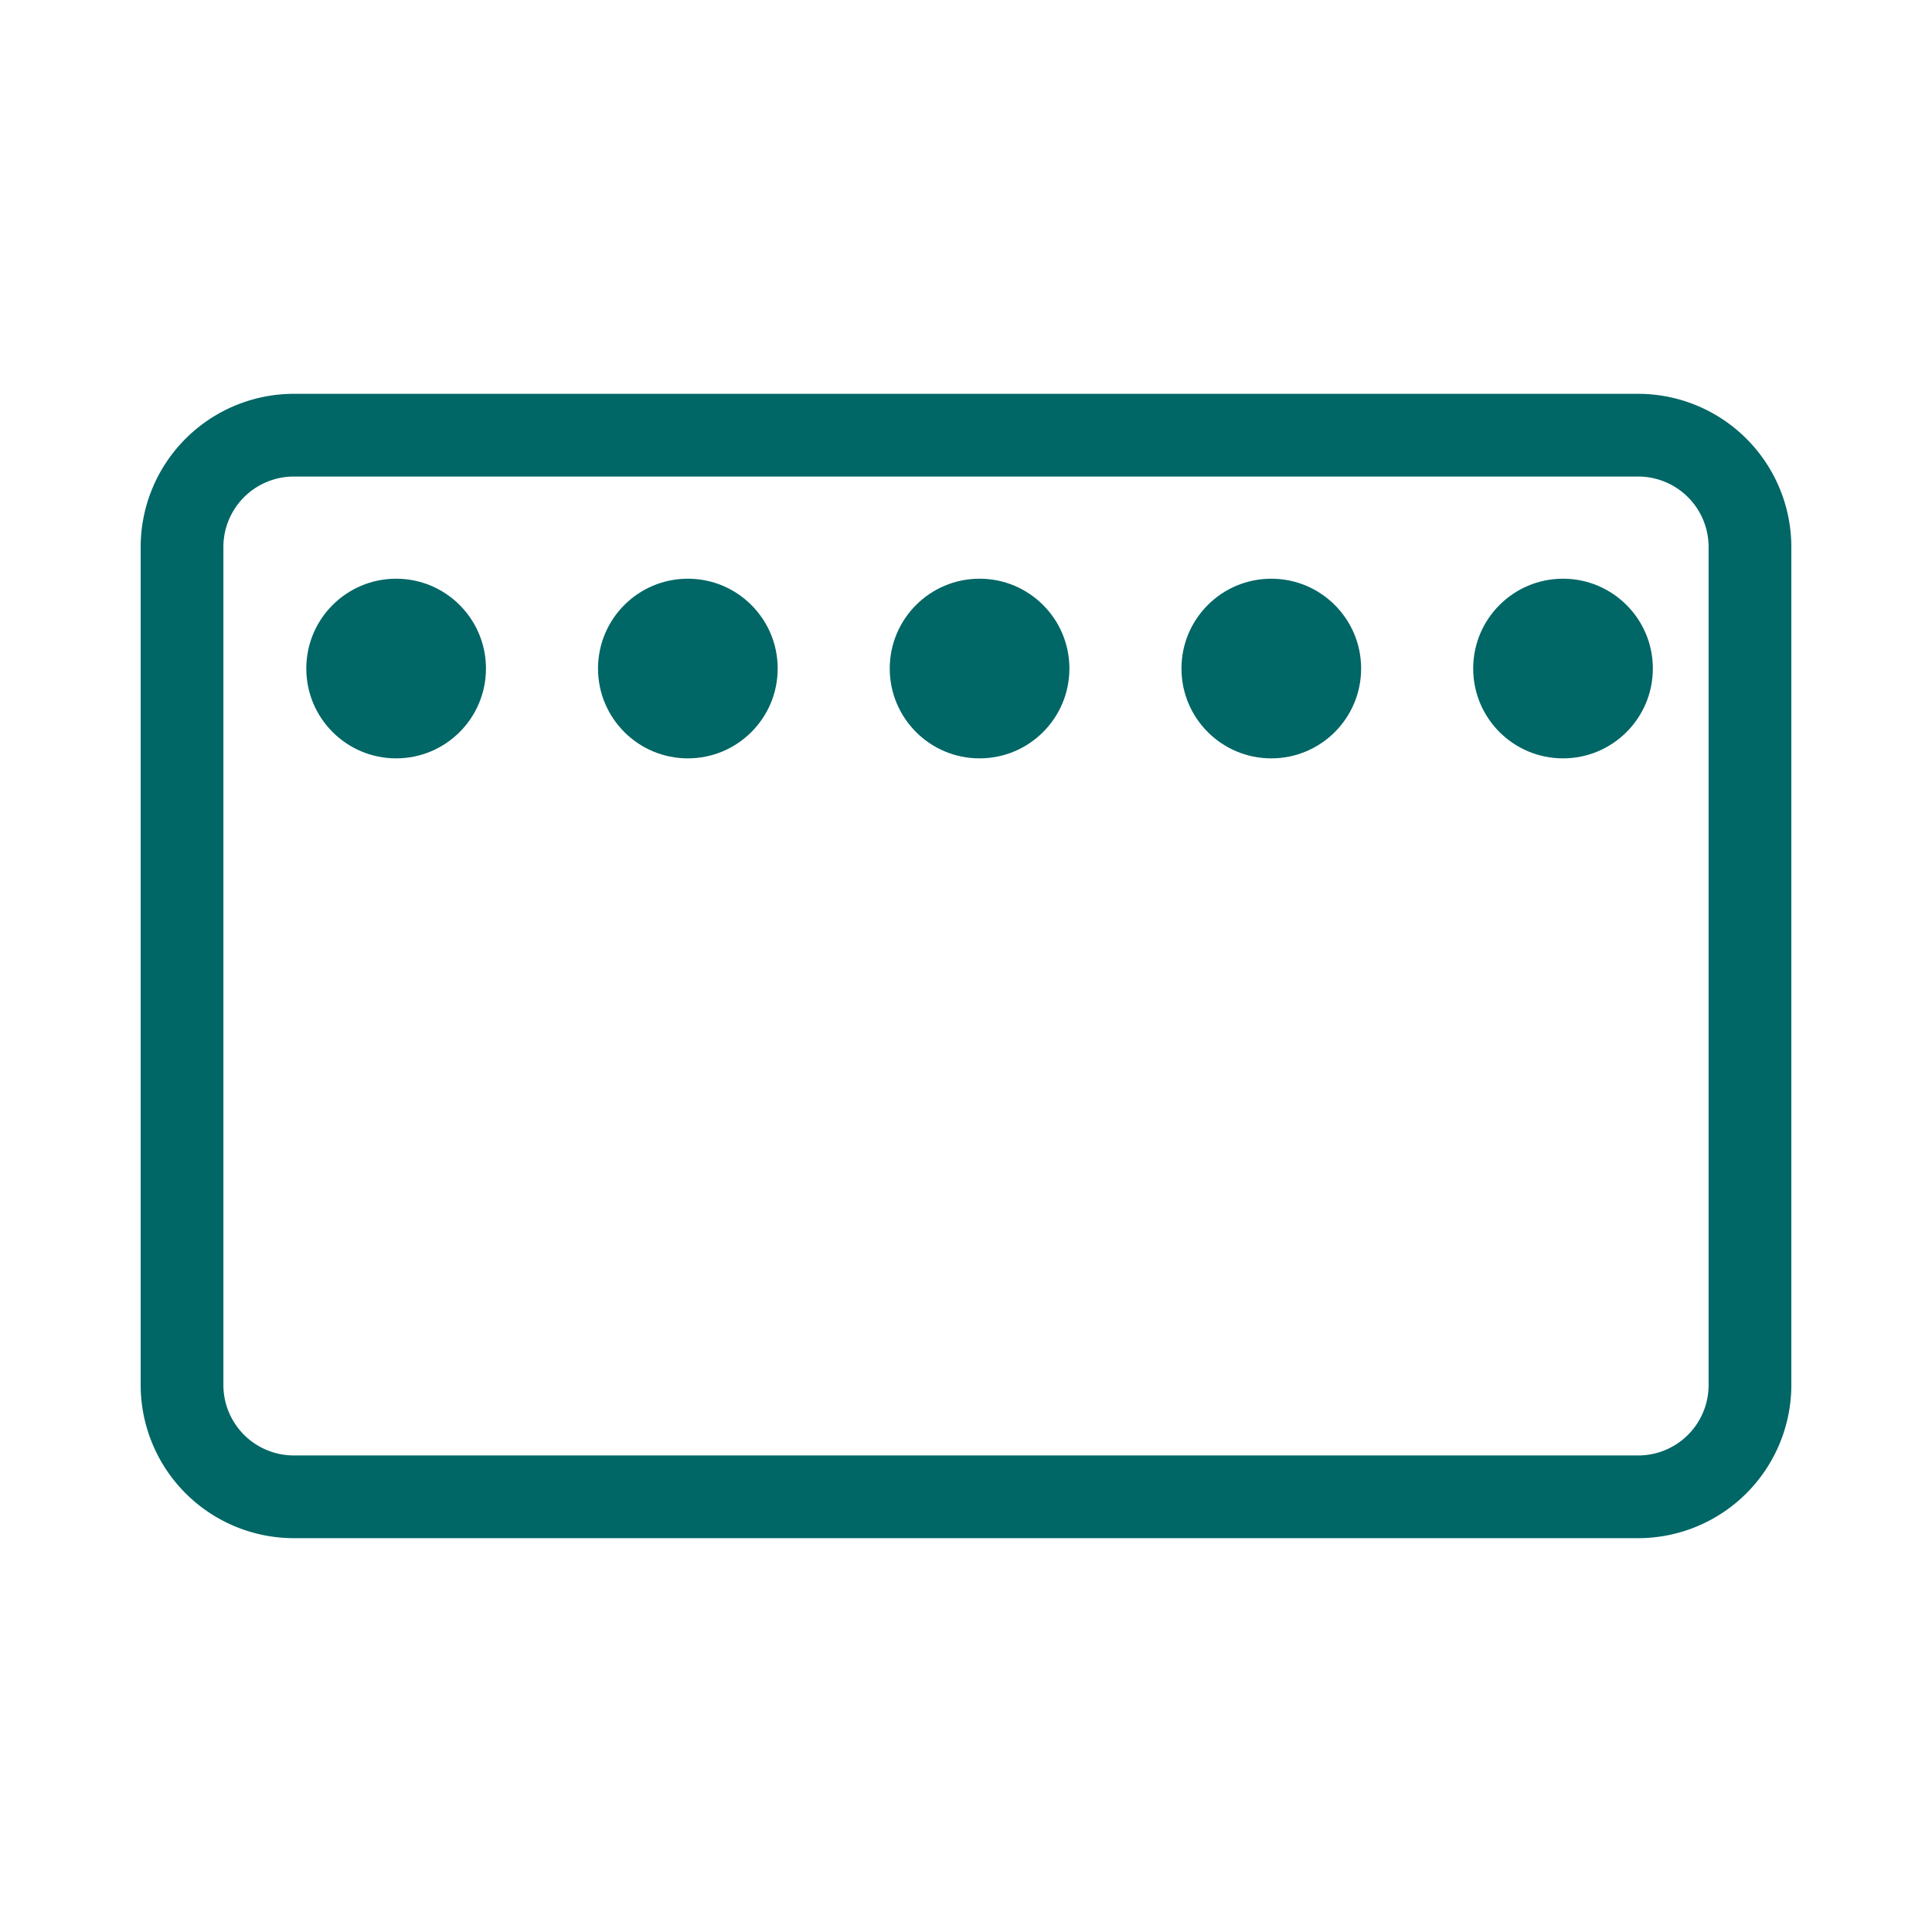 <svg xmlns="http://www.w3.org/2000/svg" viewBox="0 0 318.09 318.09"><title>SC-docking-icon</title><g id="Layer_2" data-name="Layer 2"><g id="Layer_1-2" data-name="Layer 1"><rect fill="none" width="318.09" height="318.09"/><path fill="#006666" d="M269.73,253.25H48.37a25.24,25.24,0,0,1-25.21-25.2v-138A25.24,25.24,0,0,1,48.37,64.84H269.73a25.24,25.24,0,0,1,25.2,25.21v138A25.24,25.24,0,0,1,269.73,253.25ZM48.37,78.46A11.6,11.6,0,0,0,36.78,90.05v138a11.6,11.6,0,0,0,11.59,11.58H269.73a11.59,11.59,0,0,0,11.58-11.58v-138a11.6,11.6,0,0,0-11.58-11.59Z"/><circle fill="#006666" cx="113.25" cy="110.07" r="14.79"/><circle fill="#006666" cx="161.28" cy="110.07" r="14.79"/><circle fill="#006666" cx="65.22" cy="110.07" r="14.79"/><circle fill="#006666" cx="209.31" cy="110.07" r="14.79"/><circle fill="#006666" cx="257.34" cy="110.07" r="14.79"/></g></g></svg>